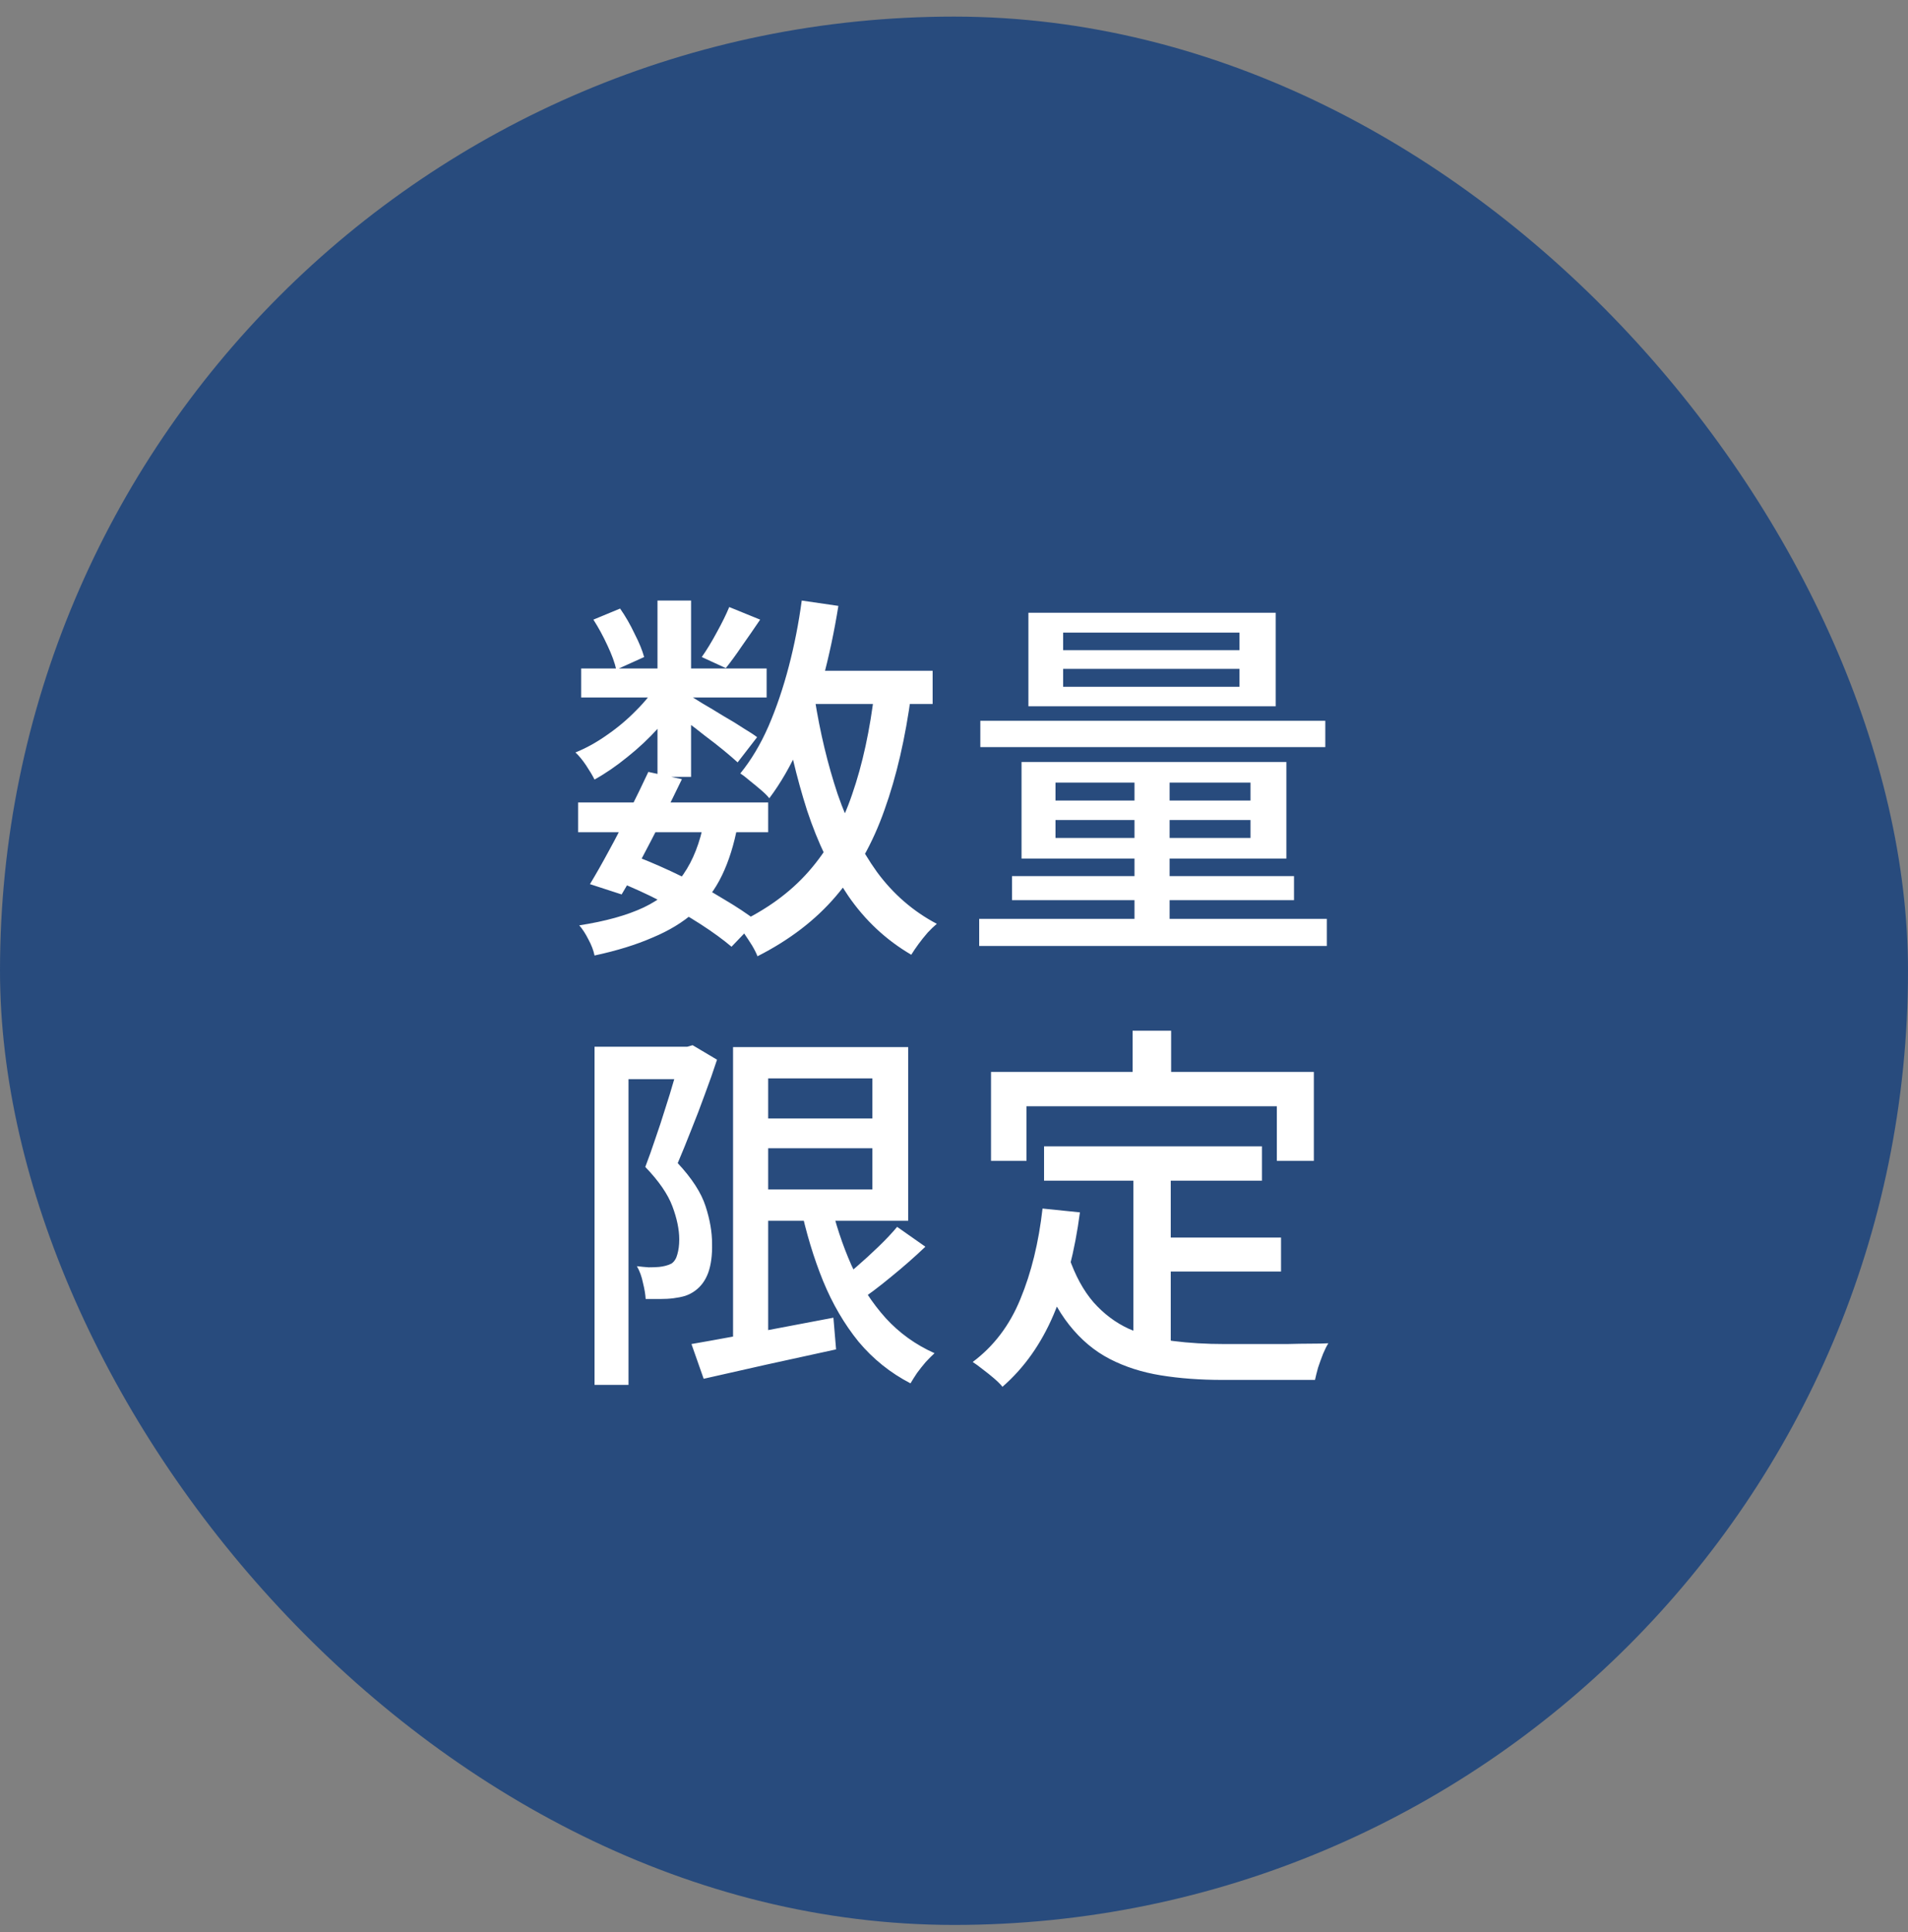 <svg width="80" height="81" viewBox="0 0 80 81" fill="none" xmlns="http://www.w3.org/2000/svg">
<rect x="0" y="0" width="80" height="81" fill="#808080" stroke="none"/>
<rect y="0.696" width="80" height="80" rx="40" fill="#284B7D"/>
<path d="M24.24 33.64H32.208V34.888H24.24V33.64ZM24.368 28.024H32.144V29.24H24.368V28.024ZM27.184 32.36L28.592 32.664C28.336 33.198 28.059 33.758 27.76 34.344C27.461 34.931 27.168 35.496 26.88 36.04C26.592 36.584 26.32 37.07 26.064 37.496L24.736 37.064C24.981 36.659 25.248 36.19 25.536 35.656C25.835 35.112 26.123 34.552 26.4 33.976C26.688 33.4 26.949 32.862 27.184 32.36ZM29.52 34.44L30.928 34.6C30.779 35.4 30.56 36.099 30.272 36.696C29.984 37.294 29.6 37.806 29.12 38.232C28.64 38.659 28.053 39.016 27.36 39.304C26.677 39.603 25.867 39.854 24.928 40.056C24.885 39.843 24.8 39.619 24.672 39.384C24.555 39.15 24.427 38.952 24.288 38.792C25.387 38.622 26.288 38.371 26.992 38.04C27.707 37.699 28.261 37.235 28.656 36.648C29.061 36.062 29.349 35.326 29.52 34.44ZM30.576 25.448L31.872 25.976C31.627 26.339 31.376 26.702 31.12 27.064C30.875 27.427 30.645 27.742 30.432 28.008L29.424 27.544C29.627 27.256 29.835 26.915 30.048 26.52C30.272 26.115 30.448 25.758 30.576 25.448ZM27.568 25.176H28.976V32.568H27.568V25.176ZM24.88 25.976L26 25.512C26.224 25.832 26.427 26.184 26.608 26.568C26.8 26.942 26.933 27.267 27.008 27.544L25.84 28.072C25.776 27.784 25.653 27.448 25.472 27.064C25.291 26.67 25.093 26.307 24.88 25.976ZM27.616 28.6L28.608 29.192C28.341 29.63 28.005 30.072 27.6 30.52C27.205 30.958 26.773 31.363 26.304 31.736C25.845 32.11 25.387 32.424 24.928 32.68C24.843 32.51 24.725 32.312 24.576 32.088C24.427 31.864 24.277 31.683 24.128 31.544C24.576 31.363 25.019 31.118 25.456 30.808C25.904 30.499 26.315 30.152 26.688 29.768C27.072 29.384 27.381 28.995 27.616 28.6ZM28.832 29.112C28.971 29.187 29.173 29.31 29.44 29.48C29.717 29.64 30.011 29.816 30.32 30.008C30.64 30.19 30.928 30.366 31.184 30.536C31.451 30.696 31.637 30.819 31.744 30.904L30.928 31.96C30.789 31.832 30.597 31.667 30.352 31.464C30.107 31.262 29.84 31.054 29.552 30.84C29.275 30.616 29.003 30.408 28.736 30.216C28.48 30.014 28.267 29.854 28.096 29.736L28.832 29.112ZM33.328 28.12H39.104V29.512H33.328V28.12ZM33.616 25.176L35.152 25.4C34.981 26.467 34.763 27.496 34.496 28.488C34.229 29.48 33.909 30.398 33.536 31.24C33.163 32.083 32.736 32.824 32.256 33.464C32.181 33.368 32.069 33.256 31.92 33.128C31.771 33 31.616 32.872 31.456 32.744C31.296 32.606 31.157 32.499 31.04 32.424C31.499 31.859 31.893 31.198 32.224 30.44C32.555 29.672 32.837 28.84 33.072 27.944C33.307 27.048 33.488 26.126 33.616 25.176ZM36.672 28.952L38.208 29.096C37.963 30.931 37.589 32.547 37.088 33.944C36.597 35.342 35.92 36.547 35.056 37.56C34.203 38.563 33.104 39.406 31.76 40.088C31.717 39.971 31.643 39.822 31.536 39.64C31.429 39.47 31.317 39.299 31.2 39.128C31.083 38.958 30.976 38.824 30.88 38.728C32.117 38.152 33.125 37.422 33.904 36.536C34.693 35.64 35.301 34.563 35.728 33.304C36.165 32.046 36.48 30.595 36.672 28.952ZM34.16 29.288C34.384 30.707 34.704 32.04 35.12 33.288C35.547 34.526 36.096 35.614 36.768 36.552C37.451 37.48 38.288 38.206 39.28 38.728C39.163 38.824 39.035 38.947 38.896 39.096C38.757 39.256 38.629 39.416 38.512 39.576C38.395 39.736 38.293 39.886 38.208 40.024C37.152 39.406 36.272 38.584 35.568 37.56C34.864 36.526 34.288 35.331 33.84 33.976C33.403 32.611 33.051 31.123 32.784 29.512L34.16 29.288ZM25.888 36.952L26.704 35.912C27.333 36.158 27.963 36.435 28.592 36.744C29.221 37.043 29.803 37.358 30.336 37.688C30.88 38.008 31.339 38.312 31.712 38.6L30.672 39.688C30.32 39.39 29.888 39.075 29.376 38.744C28.864 38.414 28.309 38.094 27.712 37.784C27.115 37.475 26.507 37.198 25.888 36.952ZM44.576 28.04V28.792H51.968V28.04H44.576ZM44.576 26.52V27.256H51.968V26.52H44.576ZM43.12 25.688H53.488V29.608H43.12V25.688ZM44.256 34.376V35.128H52.432V34.376H44.256ZM44.256 32.808V33.56H52.432V32.808H44.256ZM42.832 31.944H53.936V35.992H42.832V31.944ZM47.568 32.232H49.04V39.112H47.568V32.232ZM41.104 30.216H55.568V31.32H41.104V30.216ZM42.432 36.728H54.256V37.736H42.432V36.728ZM41.056 38.52H55.632V39.656H41.056V38.52ZM31.6 46.888H37.376V48.136H31.6V46.888ZM28.992 56.344C29.483 56.259 30.048 56.158 30.688 56.04C31.339 55.923 32.027 55.795 32.752 55.656C33.477 55.518 34.208 55.379 34.944 55.24L35.056 56.568C34.085 56.782 33.109 56.995 32.128 57.208C31.147 57.432 30.272 57.63 29.504 57.8L28.992 56.344ZM30.736 43.896H32.208V56.584H30.736V43.896ZM31.6 43.896H38.08V51.176H31.6V49.864H36.576V45.208H31.6V43.896ZM34.8 50.312C35.024 51.283 35.323 52.19 35.696 53.032C36.08 53.875 36.56 54.616 37.136 55.256C37.712 55.886 38.395 56.376 39.184 56.728C39.077 56.824 38.955 56.947 38.816 57.096C38.688 57.246 38.565 57.4 38.448 57.56C38.341 57.72 38.251 57.864 38.176 57.992C37.333 57.555 36.608 56.974 36 56.248C35.403 55.512 34.907 54.664 34.512 53.704C34.117 52.734 33.797 51.672 33.552 50.52L34.8 50.312ZM37.616 51.432L38.8 52.264C38.352 52.691 37.872 53.112 37.36 53.528C36.859 53.944 36.389 54.296 35.952 54.584L35.024 53.848C35.291 53.635 35.584 53.39 35.904 53.112C36.224 52.835 36.533 52.552 36.832 52.264C37.141 51.966 37.403 51.688 37.616 51.432ZM24.928 43.88H28.976V45.24H26.352V58.056H24.928V43.88ZM28.56 43.88H28.816L29.04 43.816L30.064 44.424C29.915 44.883 29.744 45.368 29.552 45.88C29.371 46.382 29.179 46.883 28.976 47.384C28.784 47.875 28.597 48.334 28.416 48.76C29.013 49.4 29.403 50.003 29.584 50.568C29.765 51.123 29.856 51.646 29.856 52.136C29.867 52.616 29.813 53.022 29.696 53.352C29.579 53.672 29.397 53.923 29.152 54.104C29.024 54.2 28.88 54.275 28.72 54.328C28.571 54.371 28.411 54.403 28.24 54.424C28.069 54.446 27.883 54.456 27.68 54.456C27.477 54.456 27.275 54.456 27.072 54.456C27.061 54.264 27.024 54.04 26.96 53.784C26.907 53.518 26.821 53.283 26.704 53.08C26.885 53.102 27.051 53.118 27.2 53.128C27.36 53.128 27.504 53.123 27.632 53.112C27.728 53.102 27.819 53.086 27.904 53.064C27.989 53.043 28.075 53.011 28.16 52.968C28.277 52.883 28.357 52.755 28.4 52.584C28.453 52.403 28.48 52.195 28.48 51.96C28.48 51.544 28.384 51.08 28.192 50.568C28 50.056 27.621 49.507 27.056 48.92C27.195 48.558 27.333 48.168 27.472 47.752C27.621 47.326 27.76 46.904 27.888 46.488C28.027 46.062 28.149 45.662 28.256 45.288C28.373 44.915 28.475 44.595 28.56 44.328V43.88ZM43.776 48.056H52.912V49.496H43.776V48.056ZM48.32 51.88H53.712V53.304H48.32V51.88ZM47.52 48.856H49.088V56.792L47.52 56.584V48.856ZM43.712 50.664L45.28 50.824C45.067 52.446 44.699 53.875 44.176 55.112C43.653 56.339 42.939 57.347 42.032 58.136C41.957 58.04 41.84 57.923 41.68 57.784C41.531 57.656 41.371 57.528 41.2 57.4C41.04 57.272 40.901 57.171 40.784 57.096C41.669 56.435 42.336 55.555 42.784 54.456C43.243 53.347 43.552 52.083 43.712 50.664ZM44.816 52.696C45.083 53.475 45.429 54.11 45.856 54.6C46.283 55.08 46.773 55.448 47.328 55.704C47.893 55.95 48.512 56.12 49.184 56.216C49.856 56.302 50.576 56.344 51.344 56.344C51.493 56.344 51.707 56.344 51.984 56.344C52.261 56.344 52.571 56.344 52.912 56.344C53.264 56.344 53.616 56.344 53.968 56.344C54.331 56.334 54.661 56.328 54.96 56.328C55.269 56.328 55.515 56.323 55.696 56.312C55.621 56.43 55.547 56.579 55.472 56.76C55.397 56.952 55.328 57.144 55.264 57.336C55.211 57.528 55.168 57.699 55.136 57.848H54.336H51.264C50.325 57.848 49.461 57.784 48.672 57.656C47.883 57.528 47.168 57.299 46.528 56.968C45.888 56.638 45.323 56.163 44.832 55.544C44.341 54.926 43.925 54.126 43.584 53.144L44.816 52.696ZM47.488 43.208H49.104V45.928H47.488V43.208ZM41.552 44.936H55.088V48.664H53.536V46.376H43.04V48.664H41.552V44.936Z" fill="white"/>
</svg>
